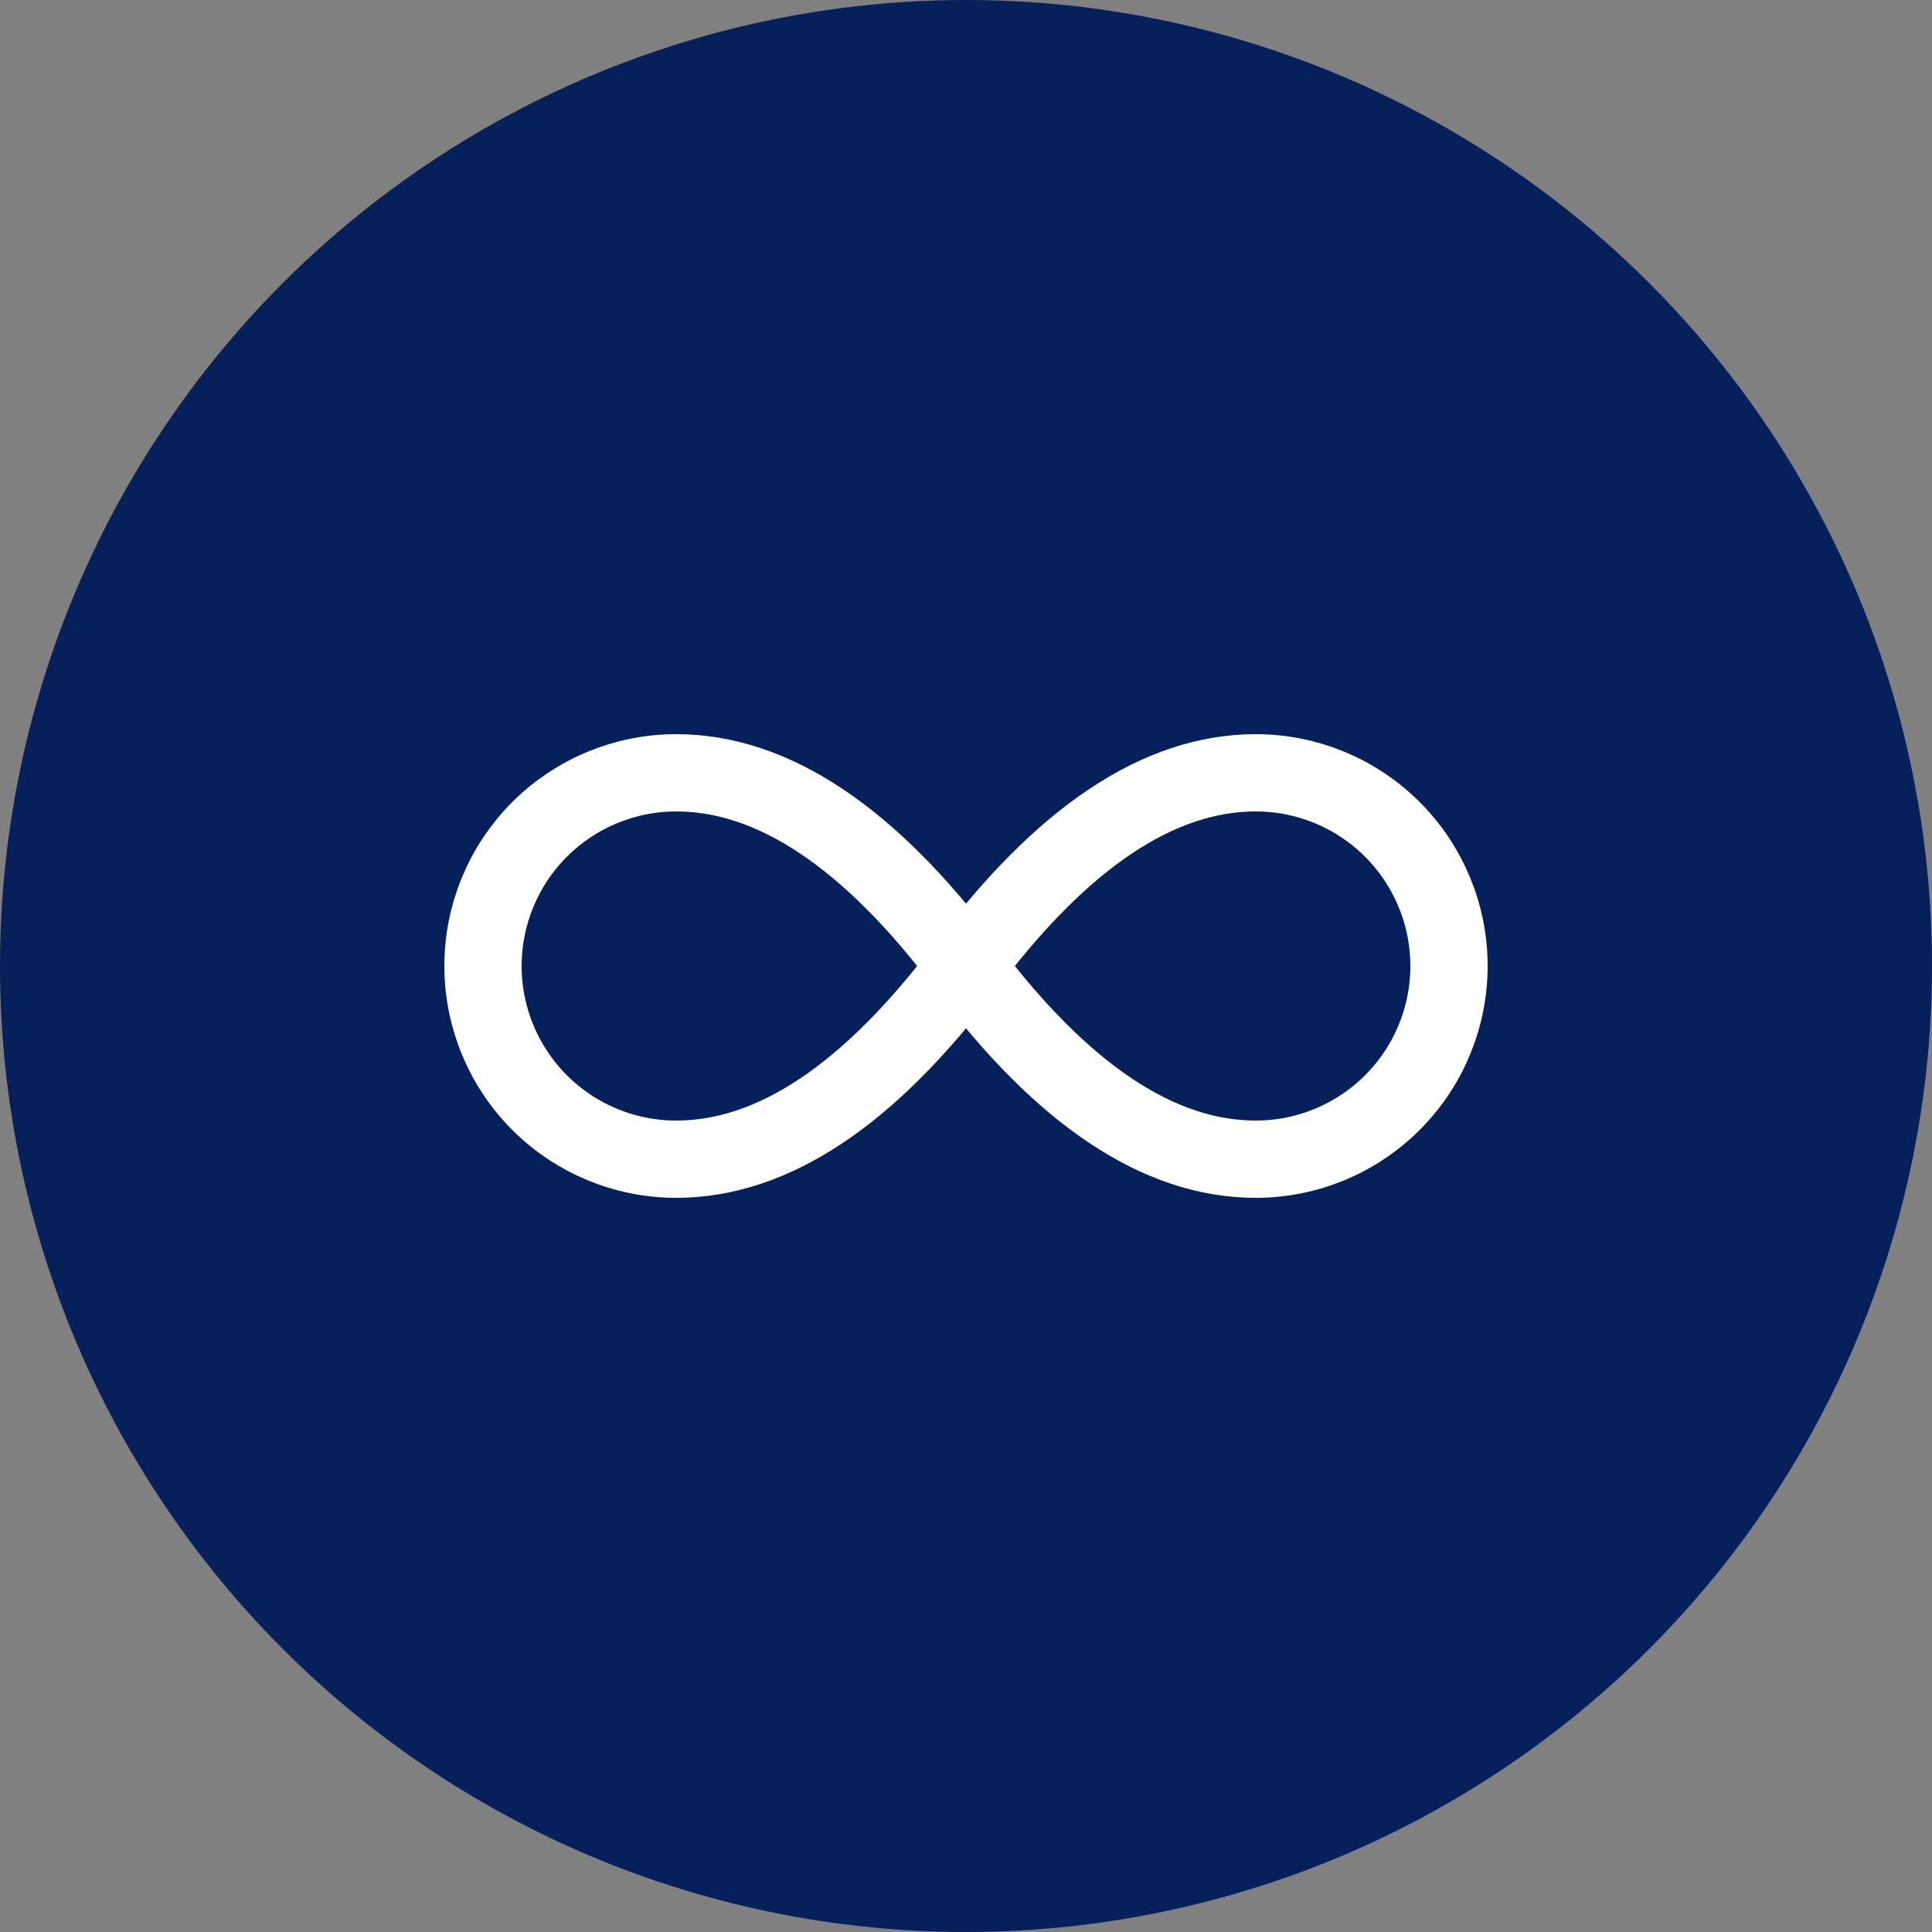 <svg width="50" height="50" viewBox="0 0 50 50" fill="none" xmlns="http://www.w3.org/2000/svg">
<rect x="0" y="0" width="50" height="50" fill="#808080" stroke="none"/>
<circle cx="25" cy="25" r="25" fill="#05205B"/>
<path d="M25 25C22.5 21.663 20 20 17.5 20C16.174 20 14.902 20.527 13.964 21.465C13.027 22.402 12.5 23.674 12.5 25C12.5 26.326 13.027 27.598 13.964 28.535C14.902 29.473 16.174 30 17.5 30C20 30 22.5 28.337 25 25ZM25 25C27.5 28.337 30 30 32.5 30C33.826 30 35.098 29.473 36.035 28.535C36.973 27.598 37.5 26.326 37.5 25C37.5 23.674 36.973 22.402 36.035 21.465C35.098 20.527 33.826 20 32.5 20C30 20 27.5 21.663 25 25Z" stroke="white" stroke-width="2" stroke-linecap="round" stroke-linejoin="round"/>
</svg>
